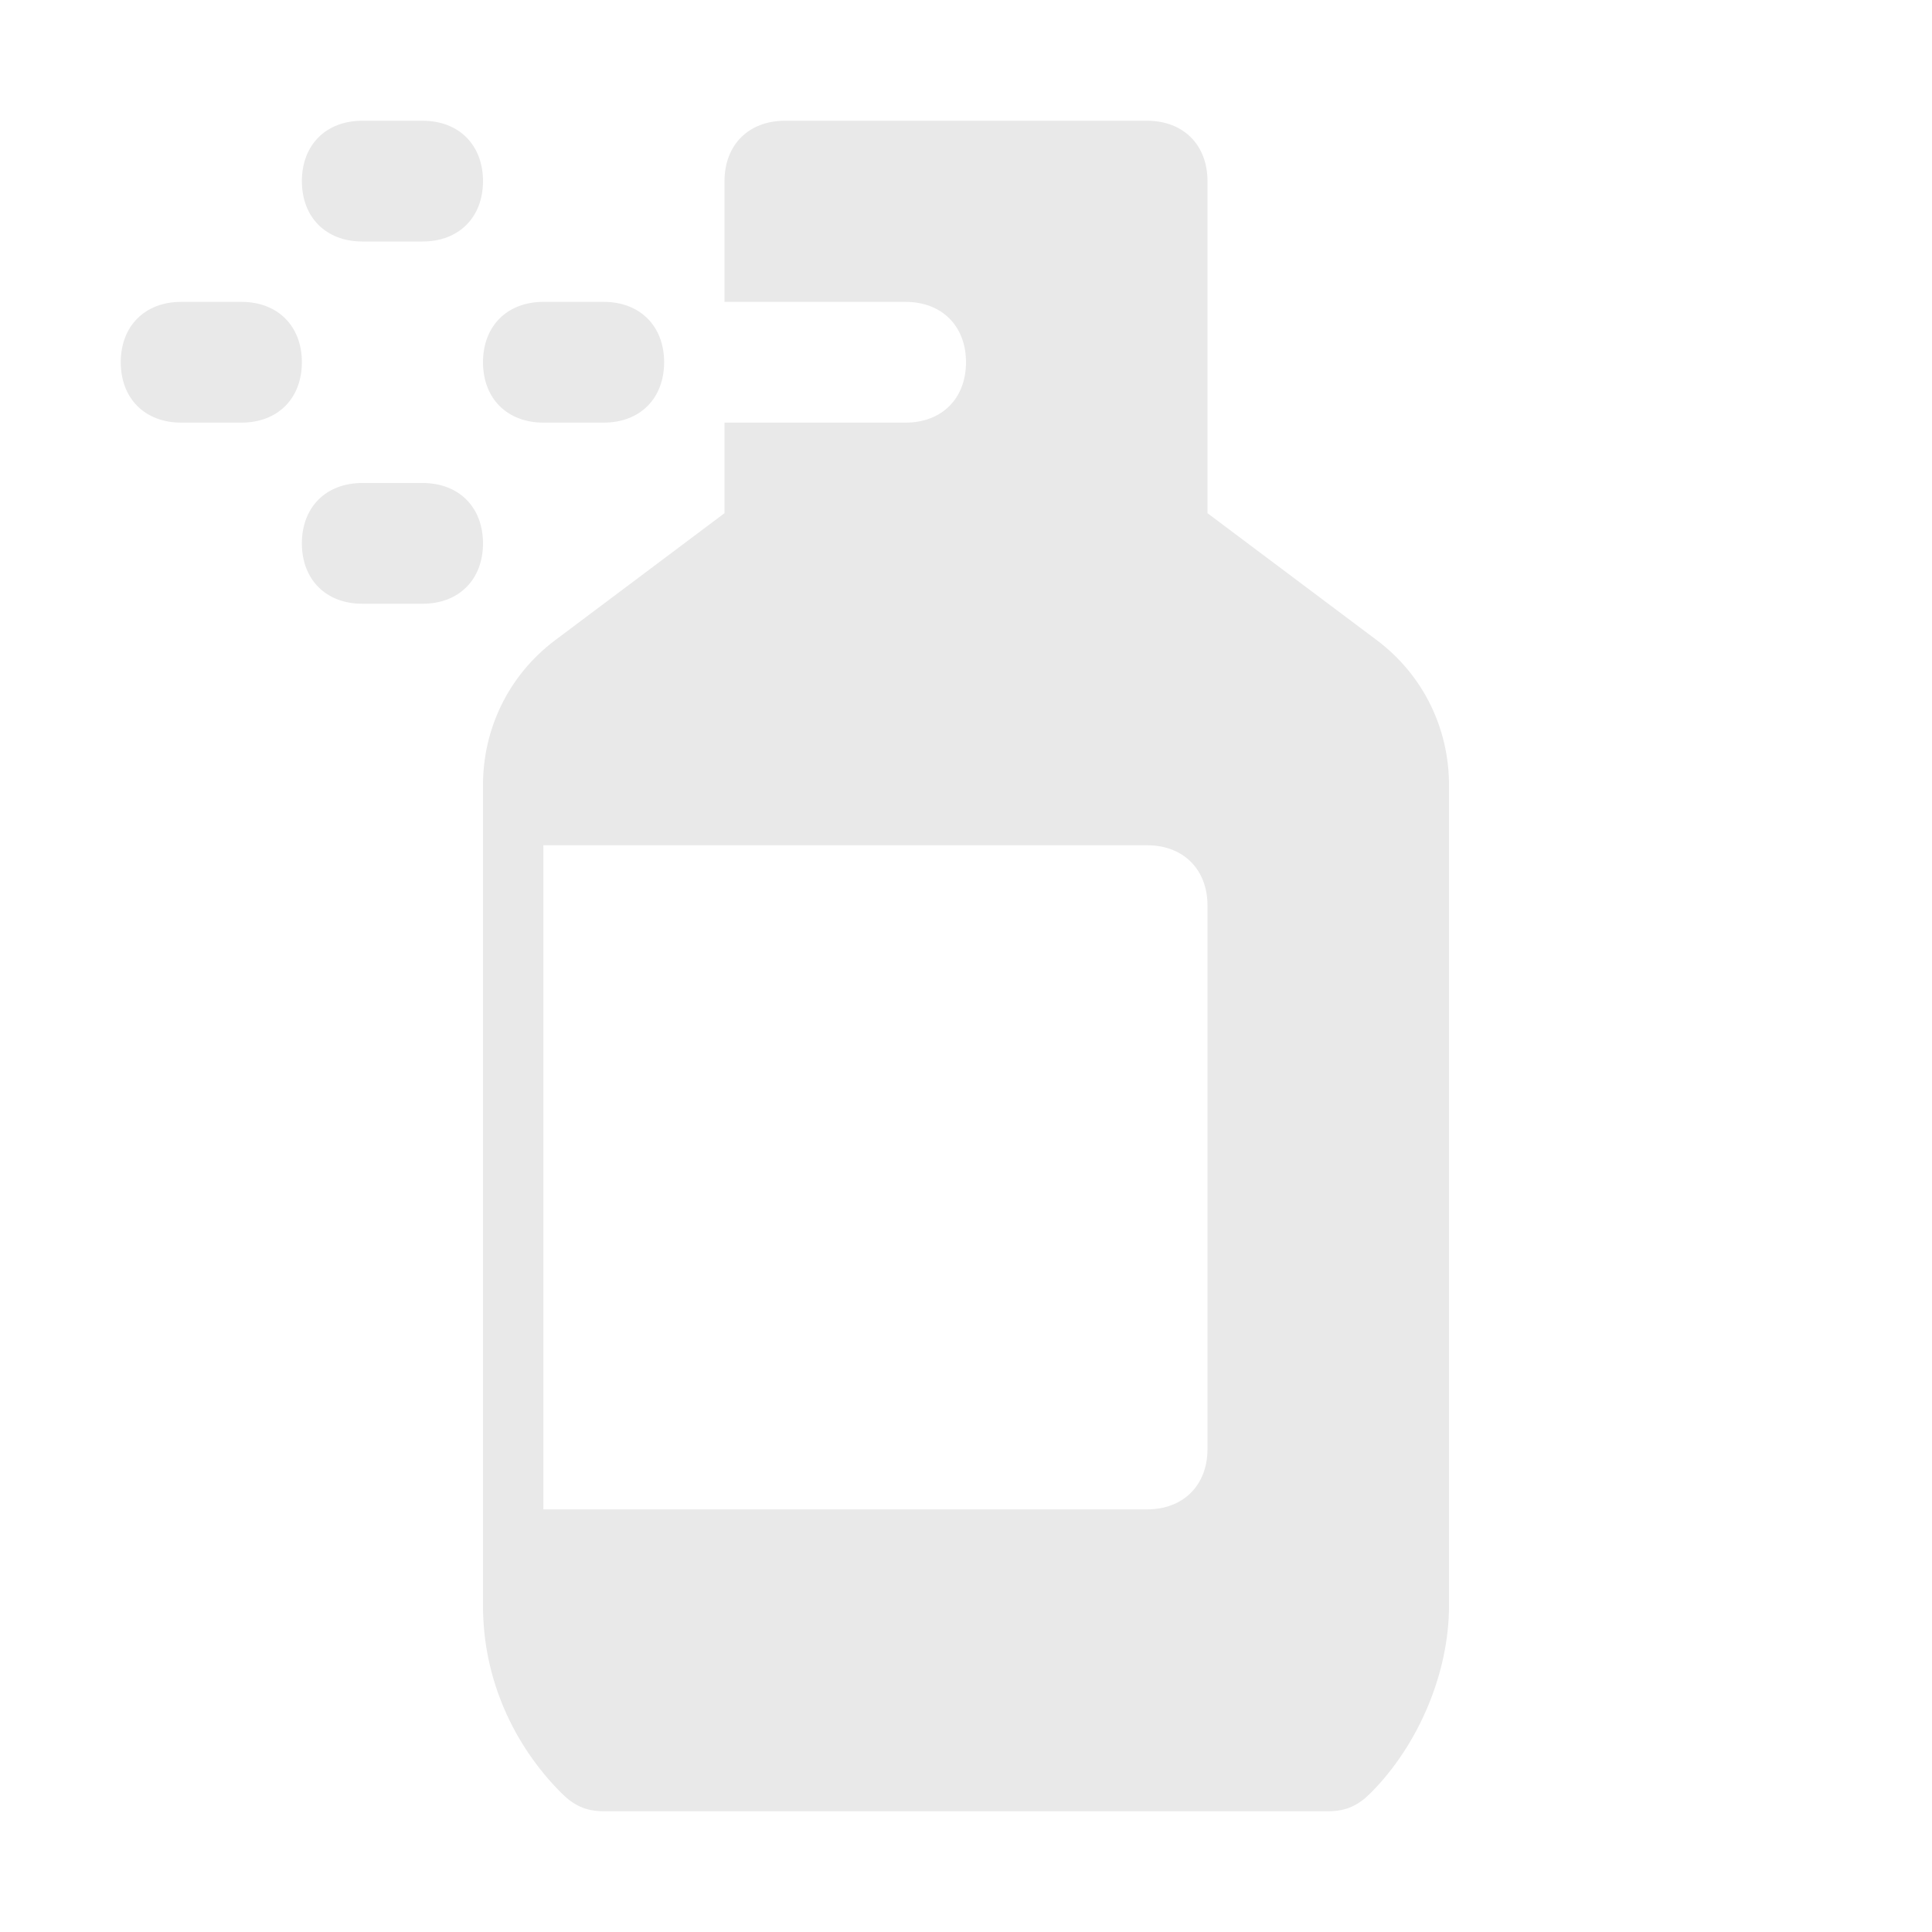 <?xml version="1.0" encoding="utf-8"?>
<svg fill="#e9e9e9" version="1.1" id="Icons" xmlns="http://www.w3.org/2000/svg" xmlns:xlink="http://www.w3.org/1999/xlink" 
	 viewBox="0 0 32 32" xml:space="preserve">
<style type="text/css">
	.st0{fill:none;stroke:#e9e9e9;stroke-width:2;stroke-linecap:round;stroke-linejoin:round;stroke-miterlimit:10;}
</style>
<g>
	<path d="M9,7h1c0.6,0,1-0.4,1-1s-0.4-1-1-1H9C8.4,5,8,5.4,8,6S8.4,7,9,7z"/>
	<path d="M4,5H3C2.4,5,2,5.4,2,6s0.4,1,1,1h1c0.6,0,1-0.4,1-1S4.6,5,4,5z"/>
	<path d="M6,4h1c0.6,0,1-0.4,1-1S7.6,2,7,2H6C5.4,2,5,2.4,5,3S5.4,4,6,4z"/>
	<path d="M7,8H6C5.4,8,5,8.4,5,9s0.4,1,1,1h1c0.6,0,1-0.4,1-1S7.6,8,7,8z"/>
	<path d="M22.8,10.6L20,8.5V3c0-0.6-0.4-1-1-1h-6c-0.6,0-1,0.4-1,1v2h3c0.6,0,1,0.4,1,1s-0.4,1-1,1h-3v1.5l-2.8,2.1
		C8.4,11.2,8,12.1,8,13v13.6c0,1.2,0.5,2.3,1.3,3.1C9.5,29.9,9.7,30,10,30h12c0.3,0,0.5-0.1,0.7-0.3c0.8-0.8,1.3-2,1.3-3.1V13
		C24,12.1,23.6,11.2,22.8,10.6z M20,24c0,0.6-0.4,1-1,1H9V14h10c0.6,0,1,0.4,1,1V24z"/>
</g>
</svg>